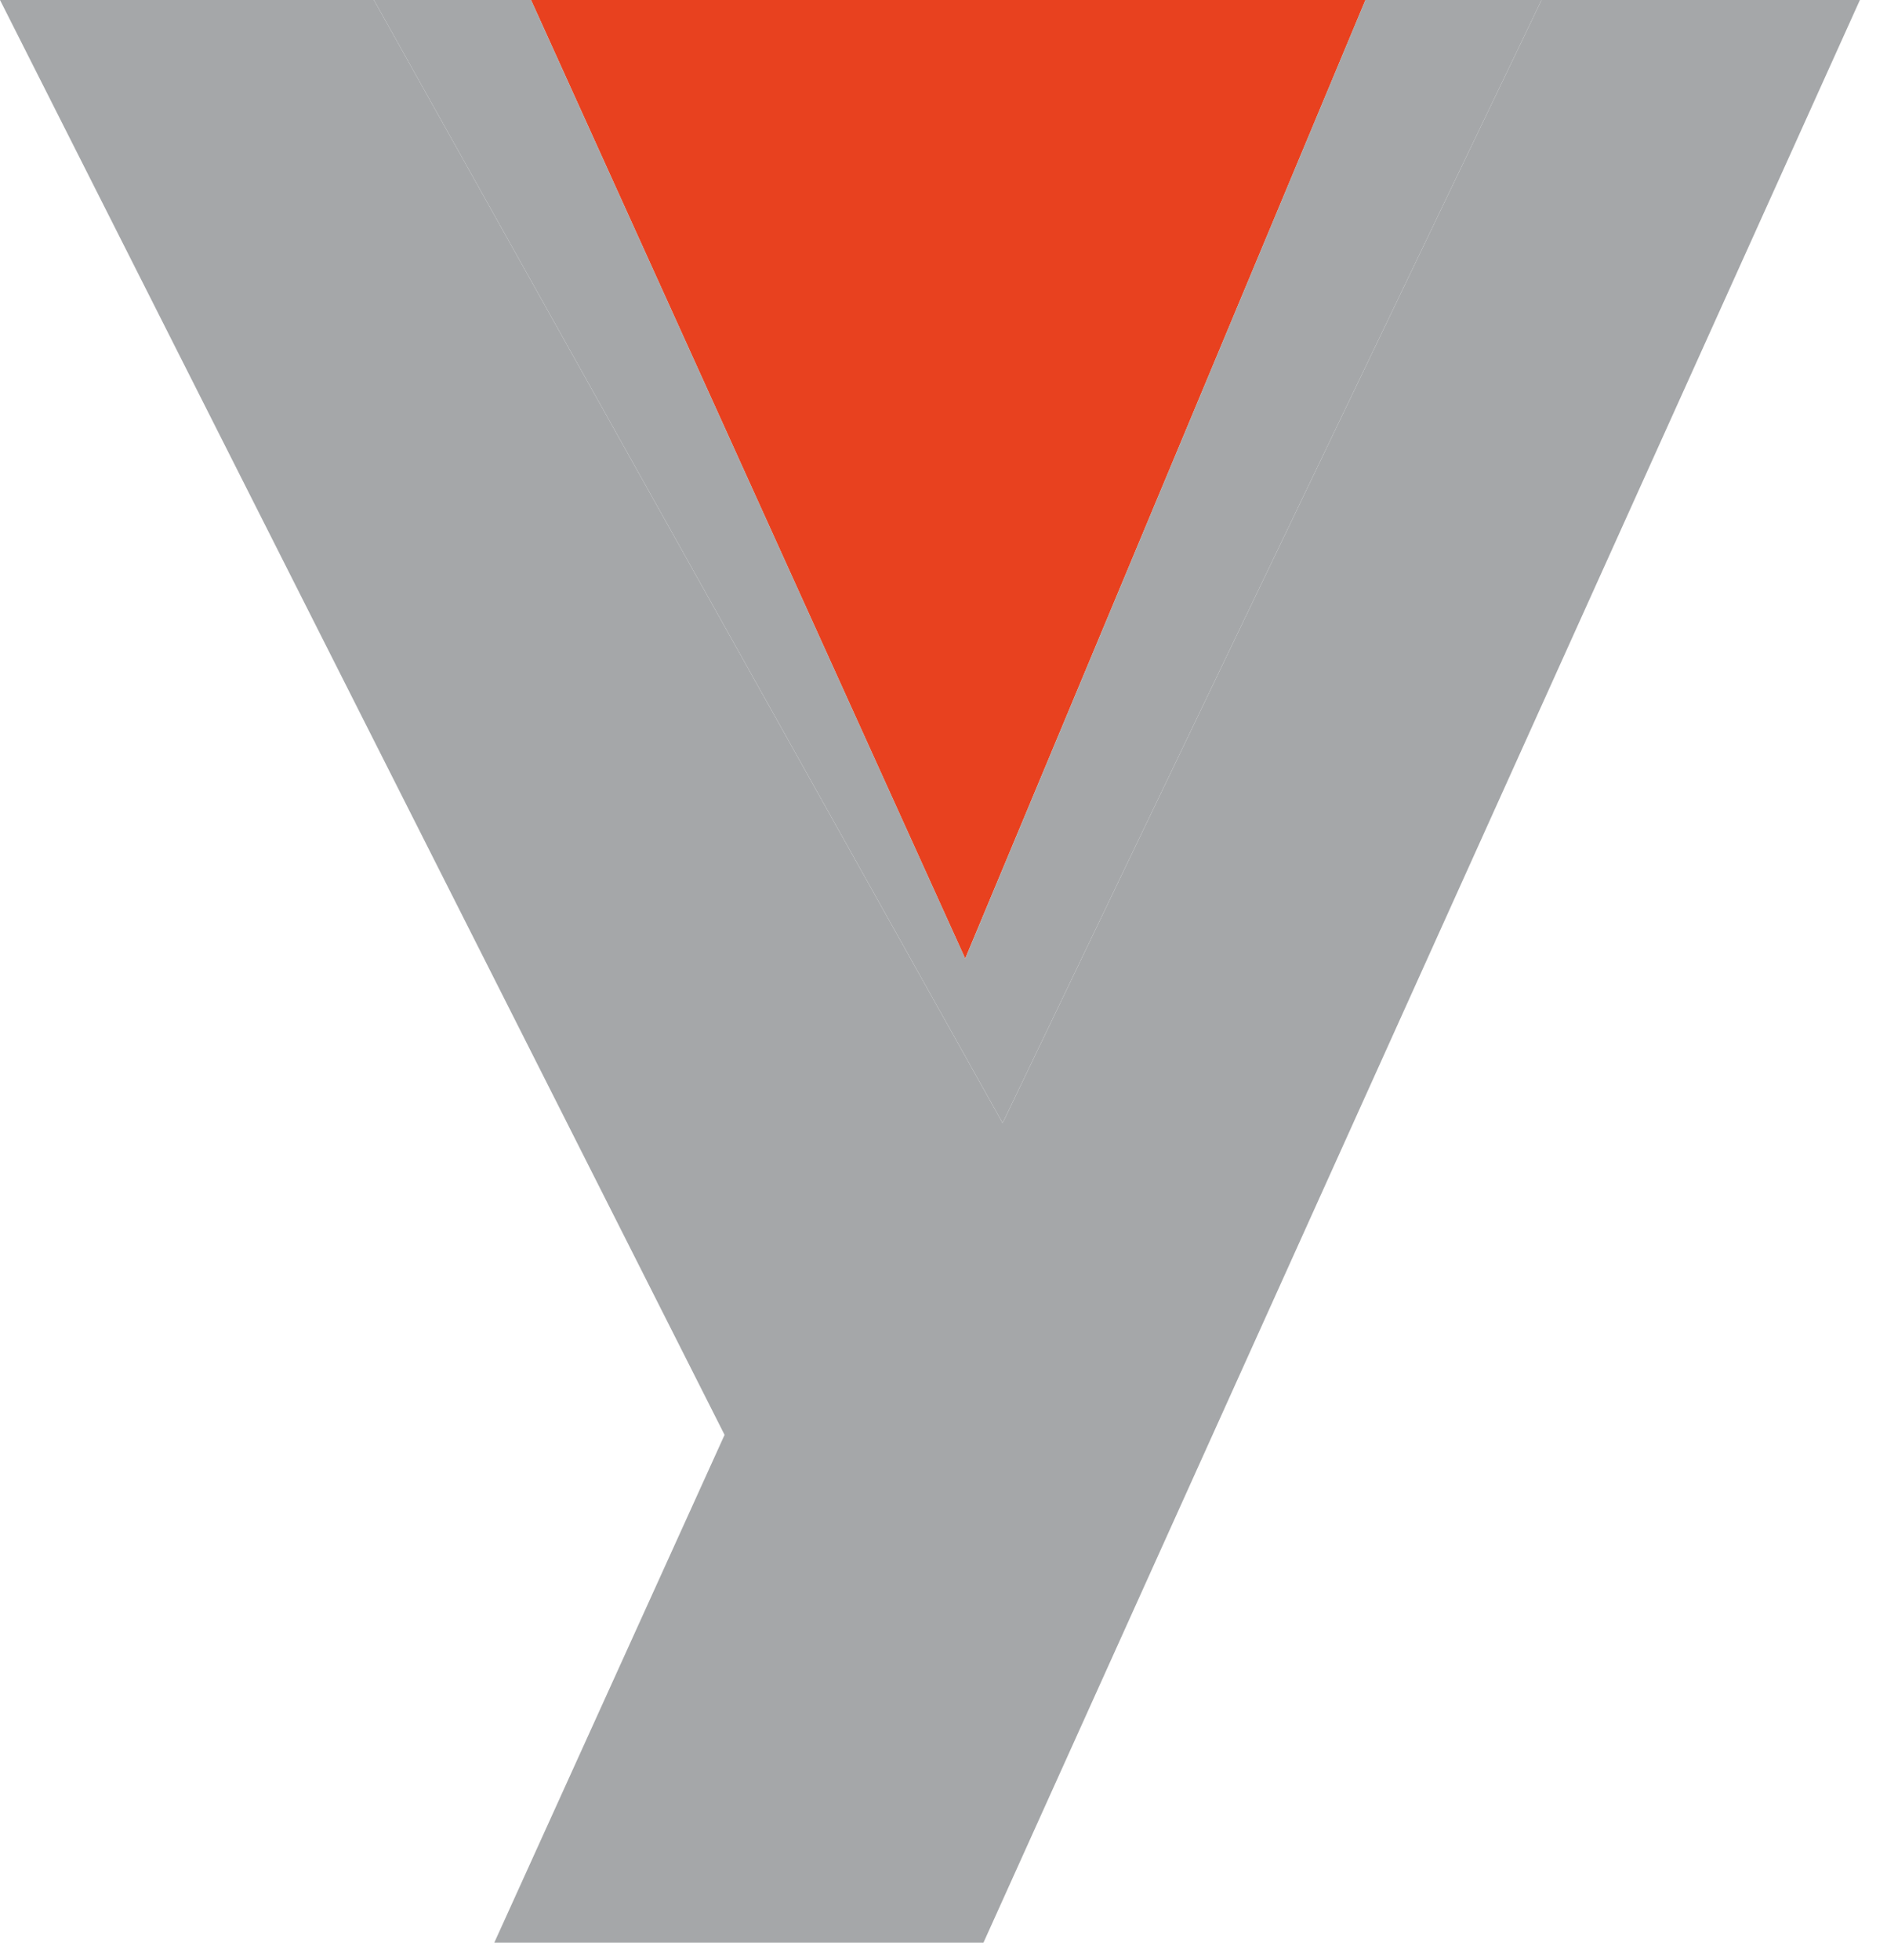 <?xml version="1.0" encoding="UTF-8"?> <svg xmlns="http://www.w3.org/2000/svg" width="52" height="54" viewBox="0 0 52 54" fill="none"> <path d="M37.628 -6.86646e-05H14.633L26.598 26.41L37.628 -6.86646e-05Z" fill="#E8411F"></path> <path d="M27.103 53.515L51.253 0H42.48L27.629 30.94L10.303 0H0L19.967 39.53L13.623 53.515H27.103Z" fill="#A5A7A9"></path> <path d="M42.48 -2.09808e-05H37.627L26.599 26.41L14.633 -2.09808e-05H10.303L27.629 30.939L42.48 -2.09808e-05Z" fill="#A5A7A9"></path> </svg> 